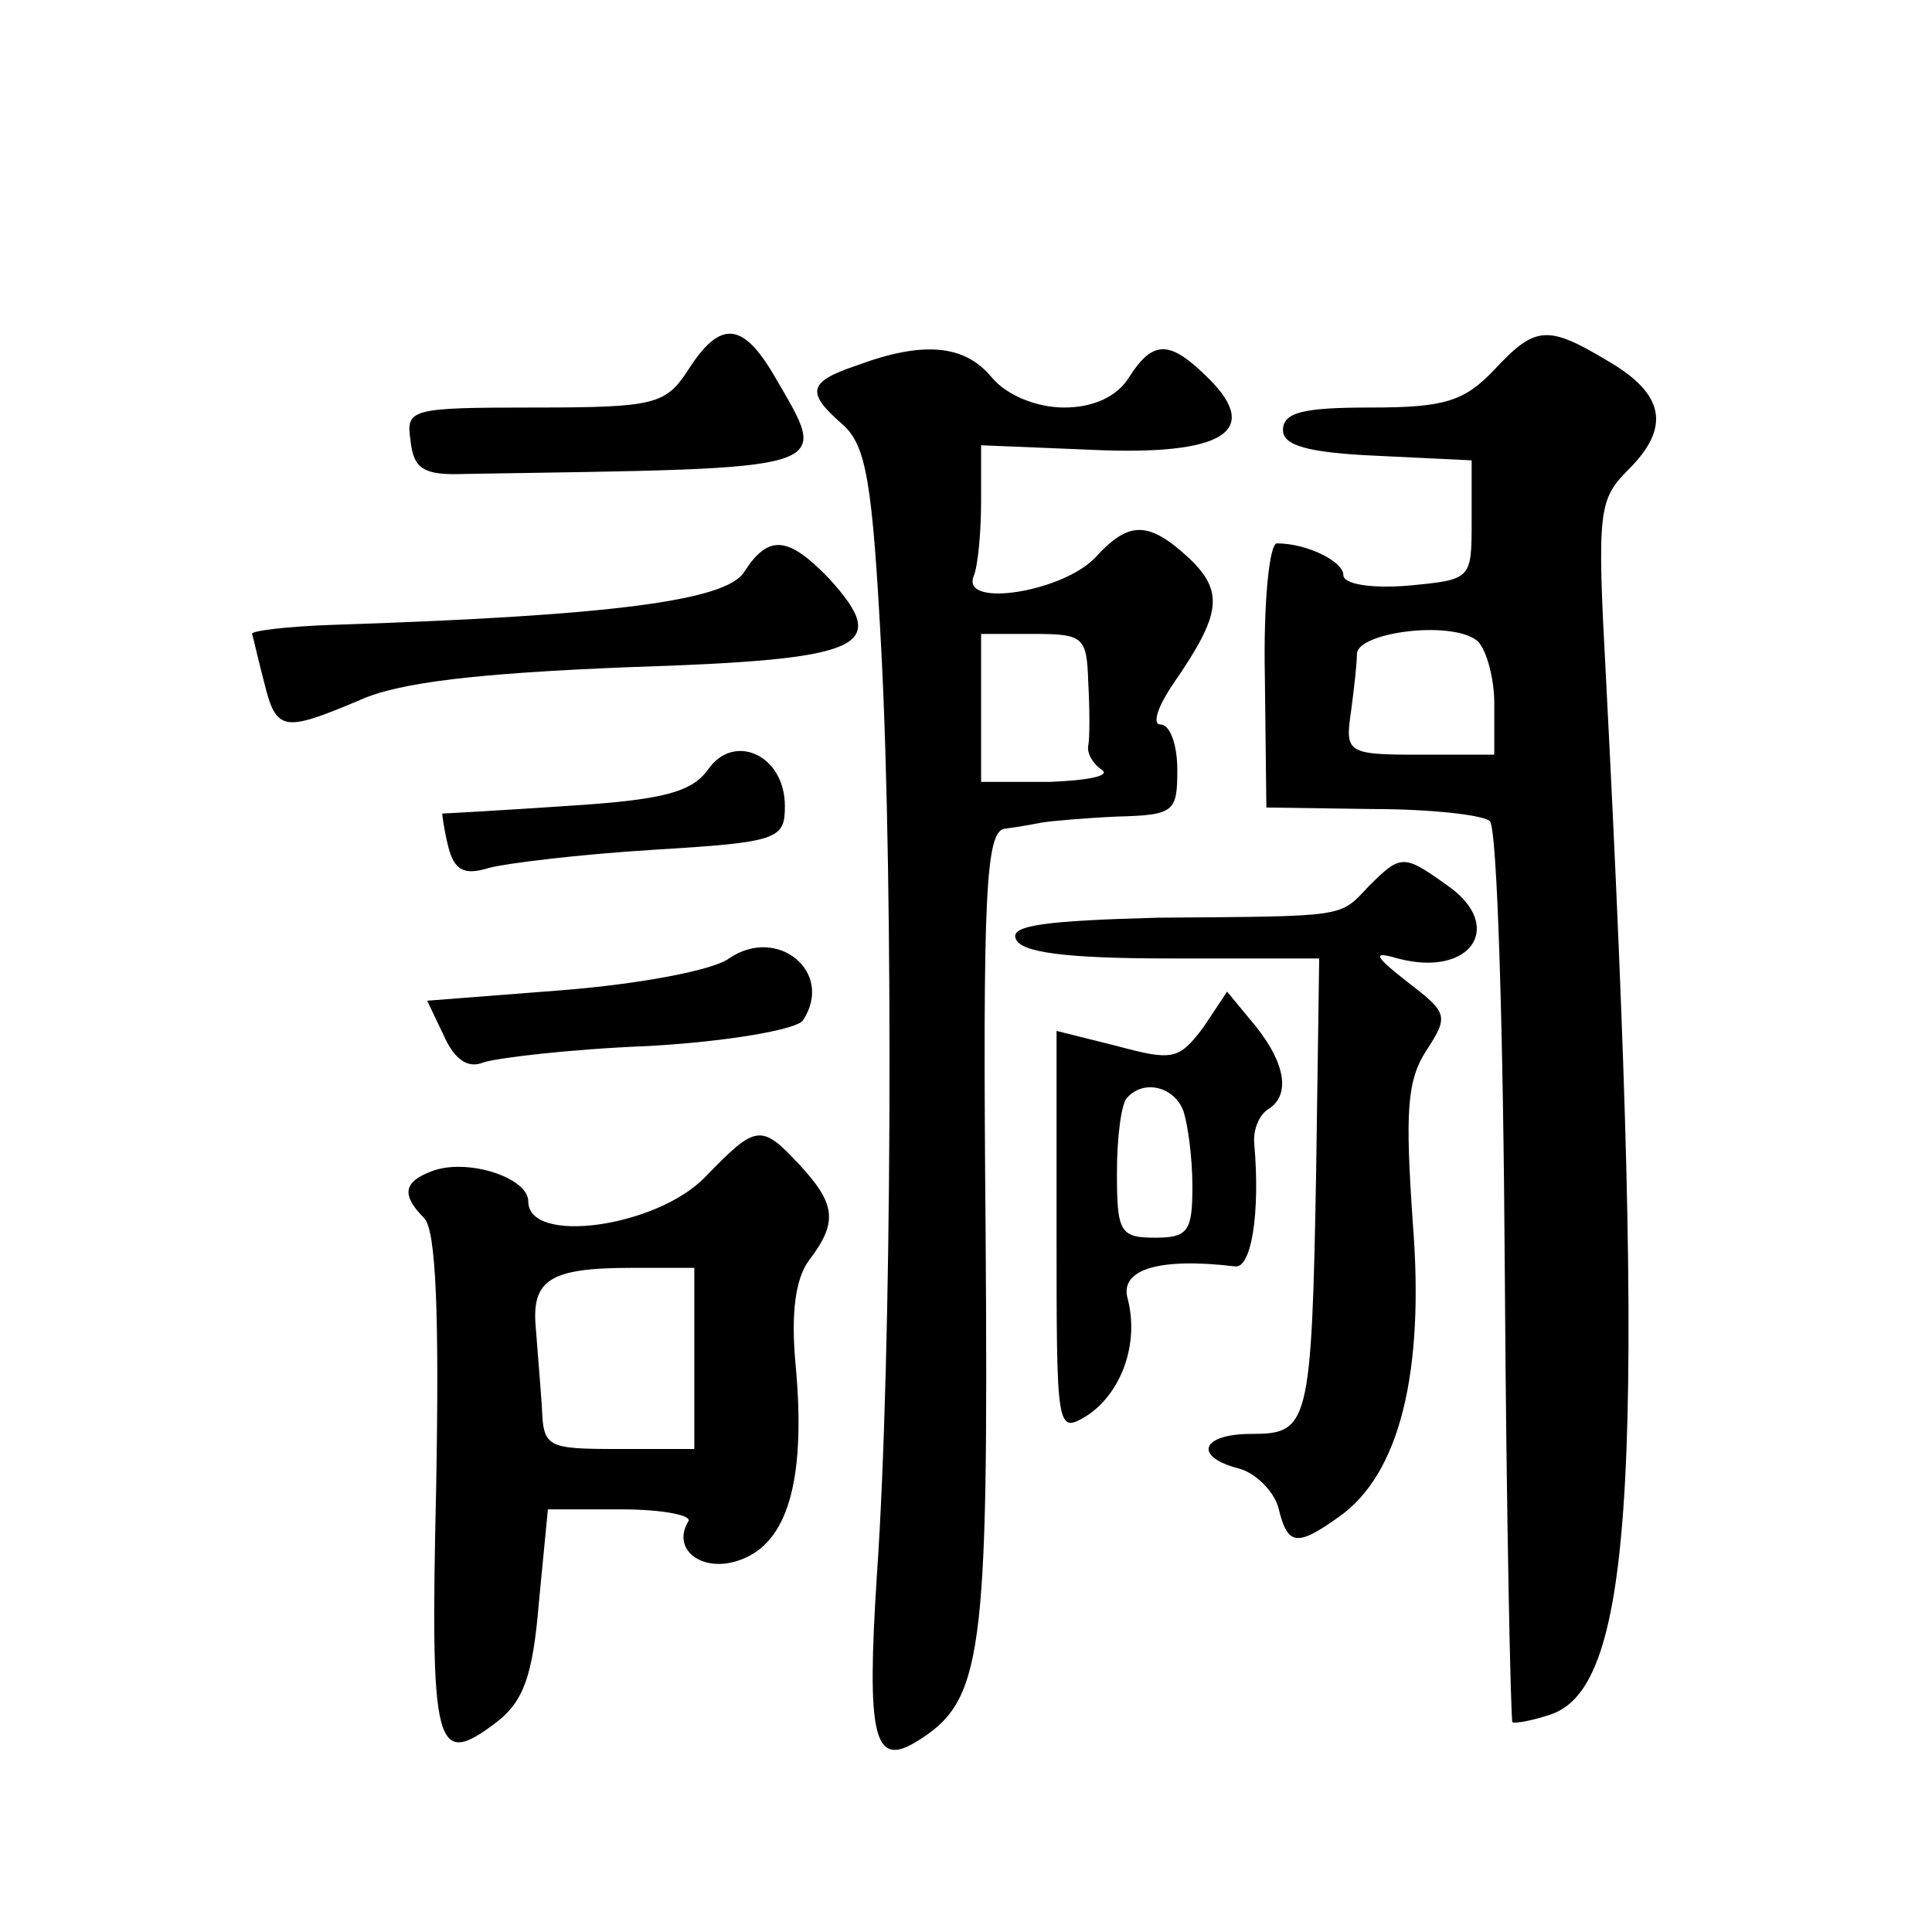 <?xml version="1.0" standalone="no"?>
<!DOCTYPE svg PUBLIC "-//W3C//DTD SVG 20010904//EN"
 "http://www.w3.org/TR/2001/REC-SVG-20010904/DTD/svg10.dtd">
<svg version="1.0" xmlns="http://www.w3.org/2000/svg"
 width="128pt" height="128pt" viewBox="0 0 128 128"
 preserveAspectRatio="xMidYMid meet">
<g transform="translate(0,128) scale(0.1,-0.1)"
fill="#0" stroke="none">
<path d="M456 1035 c-15 -23 -22 -25 -102 -25 -83 0 -85 -1 -82 -22 2 -19 9 -23
36 -22 250 4 242 1 205 65 -21 36 -36 37 -57 4z M990 1035 c-20 -21 -33 -25 -82
-25 -44 0 -58 -3 -58 -15 0 -10 16 -15 63 -17 l62 -3 0 -40 c0 -39 0 -39 -42 -43
-25 -2 -43 1 -43 7 0 9 -24 21 -44 21 -5 0 -9 -39 -8 -88 l1 -87 70 -1 c39 0 74
-4 78 -8 5 -4 9 -140 10 -302 1 -162 4 -295 5 -295 2 -1 13 1 25 5 56 18 64 165
37 687 -6 111 -5 118 15 138 28 28 24 50 -14 72 -40 24 -48 23 -75 -6z m0 -221
l0 -34 -49 0 c-48 0 -50 1 -46 28 2 15 4 32 4 39 1 14 61 22 79 9 6 -4 12 -24 12
-42z M568 1038 c-33 -11 -34 -18 -10 -39 16 -14 20 -38 26 -152 8 -155 7 -466 -3
-610 -7 -108 -2 -128 26 -111 44 27 48 54 46 337 -2 226 0 267 13 268 8 1 19 3
24 4 6 1 28 3 50 4 38 1 40 3 40 31 0 17 -5 30 -11 30 -6 0 -2 12 9 28 31 45 33
60 10 82 -27 25 -40 25 -62 1 -21 -23 -89 -34 -81 -13 3 7 5 30 5 50 l0 37 73 -3
c87 -4 113 12 78 47 -26 26 -37 26 -53 1 -8 -13 -24 -20 -43 -20 -18 0 -38 8 -48
20 -18 22 -46 24 -89 8z m153 -210 c1 -18 1 -37 0 -42 -1 -5 3 -12 9 -16 6 -4 -9
-7 -34 -8 l-46 0 0 49 0 49 35 0 c33 0 35 -2 36 -32z M493 901 c-12 -19 -88 -29
-273 -35 -30 -1 -54 -4 -53 -6 1 -3 4 -17 8 -32 8 -33 13 -33 63 -12 26 12 79 18
179 22 156 5 174 13 132 59 -27 28 -40 29 -56 4z M469 770 c-11 -15 -30 -20 -94
-24 -44 -3 -81 -5 -82 -5 0 -1 1 -10 4 -22 4 -16 11 -19 27 -14 11 3 60 9 109 12
83 5 87 7 87 29 0 34 -34 49 -51 24z M907 693 c-20 -21 -13 -20 -140 -21 -74 -2
-98 -5 -94 -14 3 -9 33 -13 102 -13 l99 0 -2 -140 c-3 -170 -5 -175 -43 -175 -33
0 -39 -15 -8 -23 11 -3 23 -15 26 -26 6 -25 12 -26 40 -6 40 28 57 95 49 195 -5
73 -4 94 9 114 15 23 14 25 -12 45 -23 18 -24 21 -7 16 49 -13 72 22 32 49 -28
20 -30 20 -51 -1z M483 645 c-11 -8 -60 -17 -110 -21 l-90 -7 11 -23 c7 -16 16
-22 26 -18 8 3 58 9 110 11 53 3 98 11 102 17 21 32 -17 63 -49 41z M797 599 c-16
-21 -20 -22 -57 -12 l-40 10 0 -133 c0 -132 0 -134 20 -122 23 15 35 48 27 78 -5
19 21 27 71 21 11 -2 17 35 13 81 -1 9 3 19 9 23 15 9 12 30 -8 55 l-19 23 -16
-24z m-13 -55 c3 -9 6 -31 6 -50 0 -30 -3 -34 -25 -34 -23 0 -25 4 -25 43 0 24
3 47 7 50 11 12 31 7 37 -9z M467 500 c-32 -33 -117 -45 -117 -16 0 16 -41 29 -64
20 -19 -7 -20 -16 -5 -31 8 -8 10 -65 8 -177 -4 -176 -1 -188 40 -157 18 14 24
31 28 79 l6 62 49 0 c27 0 47 -4 44 -8 -12 -20 12 -36 38 -24 29 13 40 55 33 129
-3 33 0 56 9 68 19 25 18 37 -6 63 -26 28 -29 27 -63 -8z m-7 -120 l0 -60 -50 0
c-48 0 -50 1 -51 28 -1 15 -3 38 -4 52 -3 32 9 40 63 40 l42 0 0 -60z"/>
</g>
</svg>
